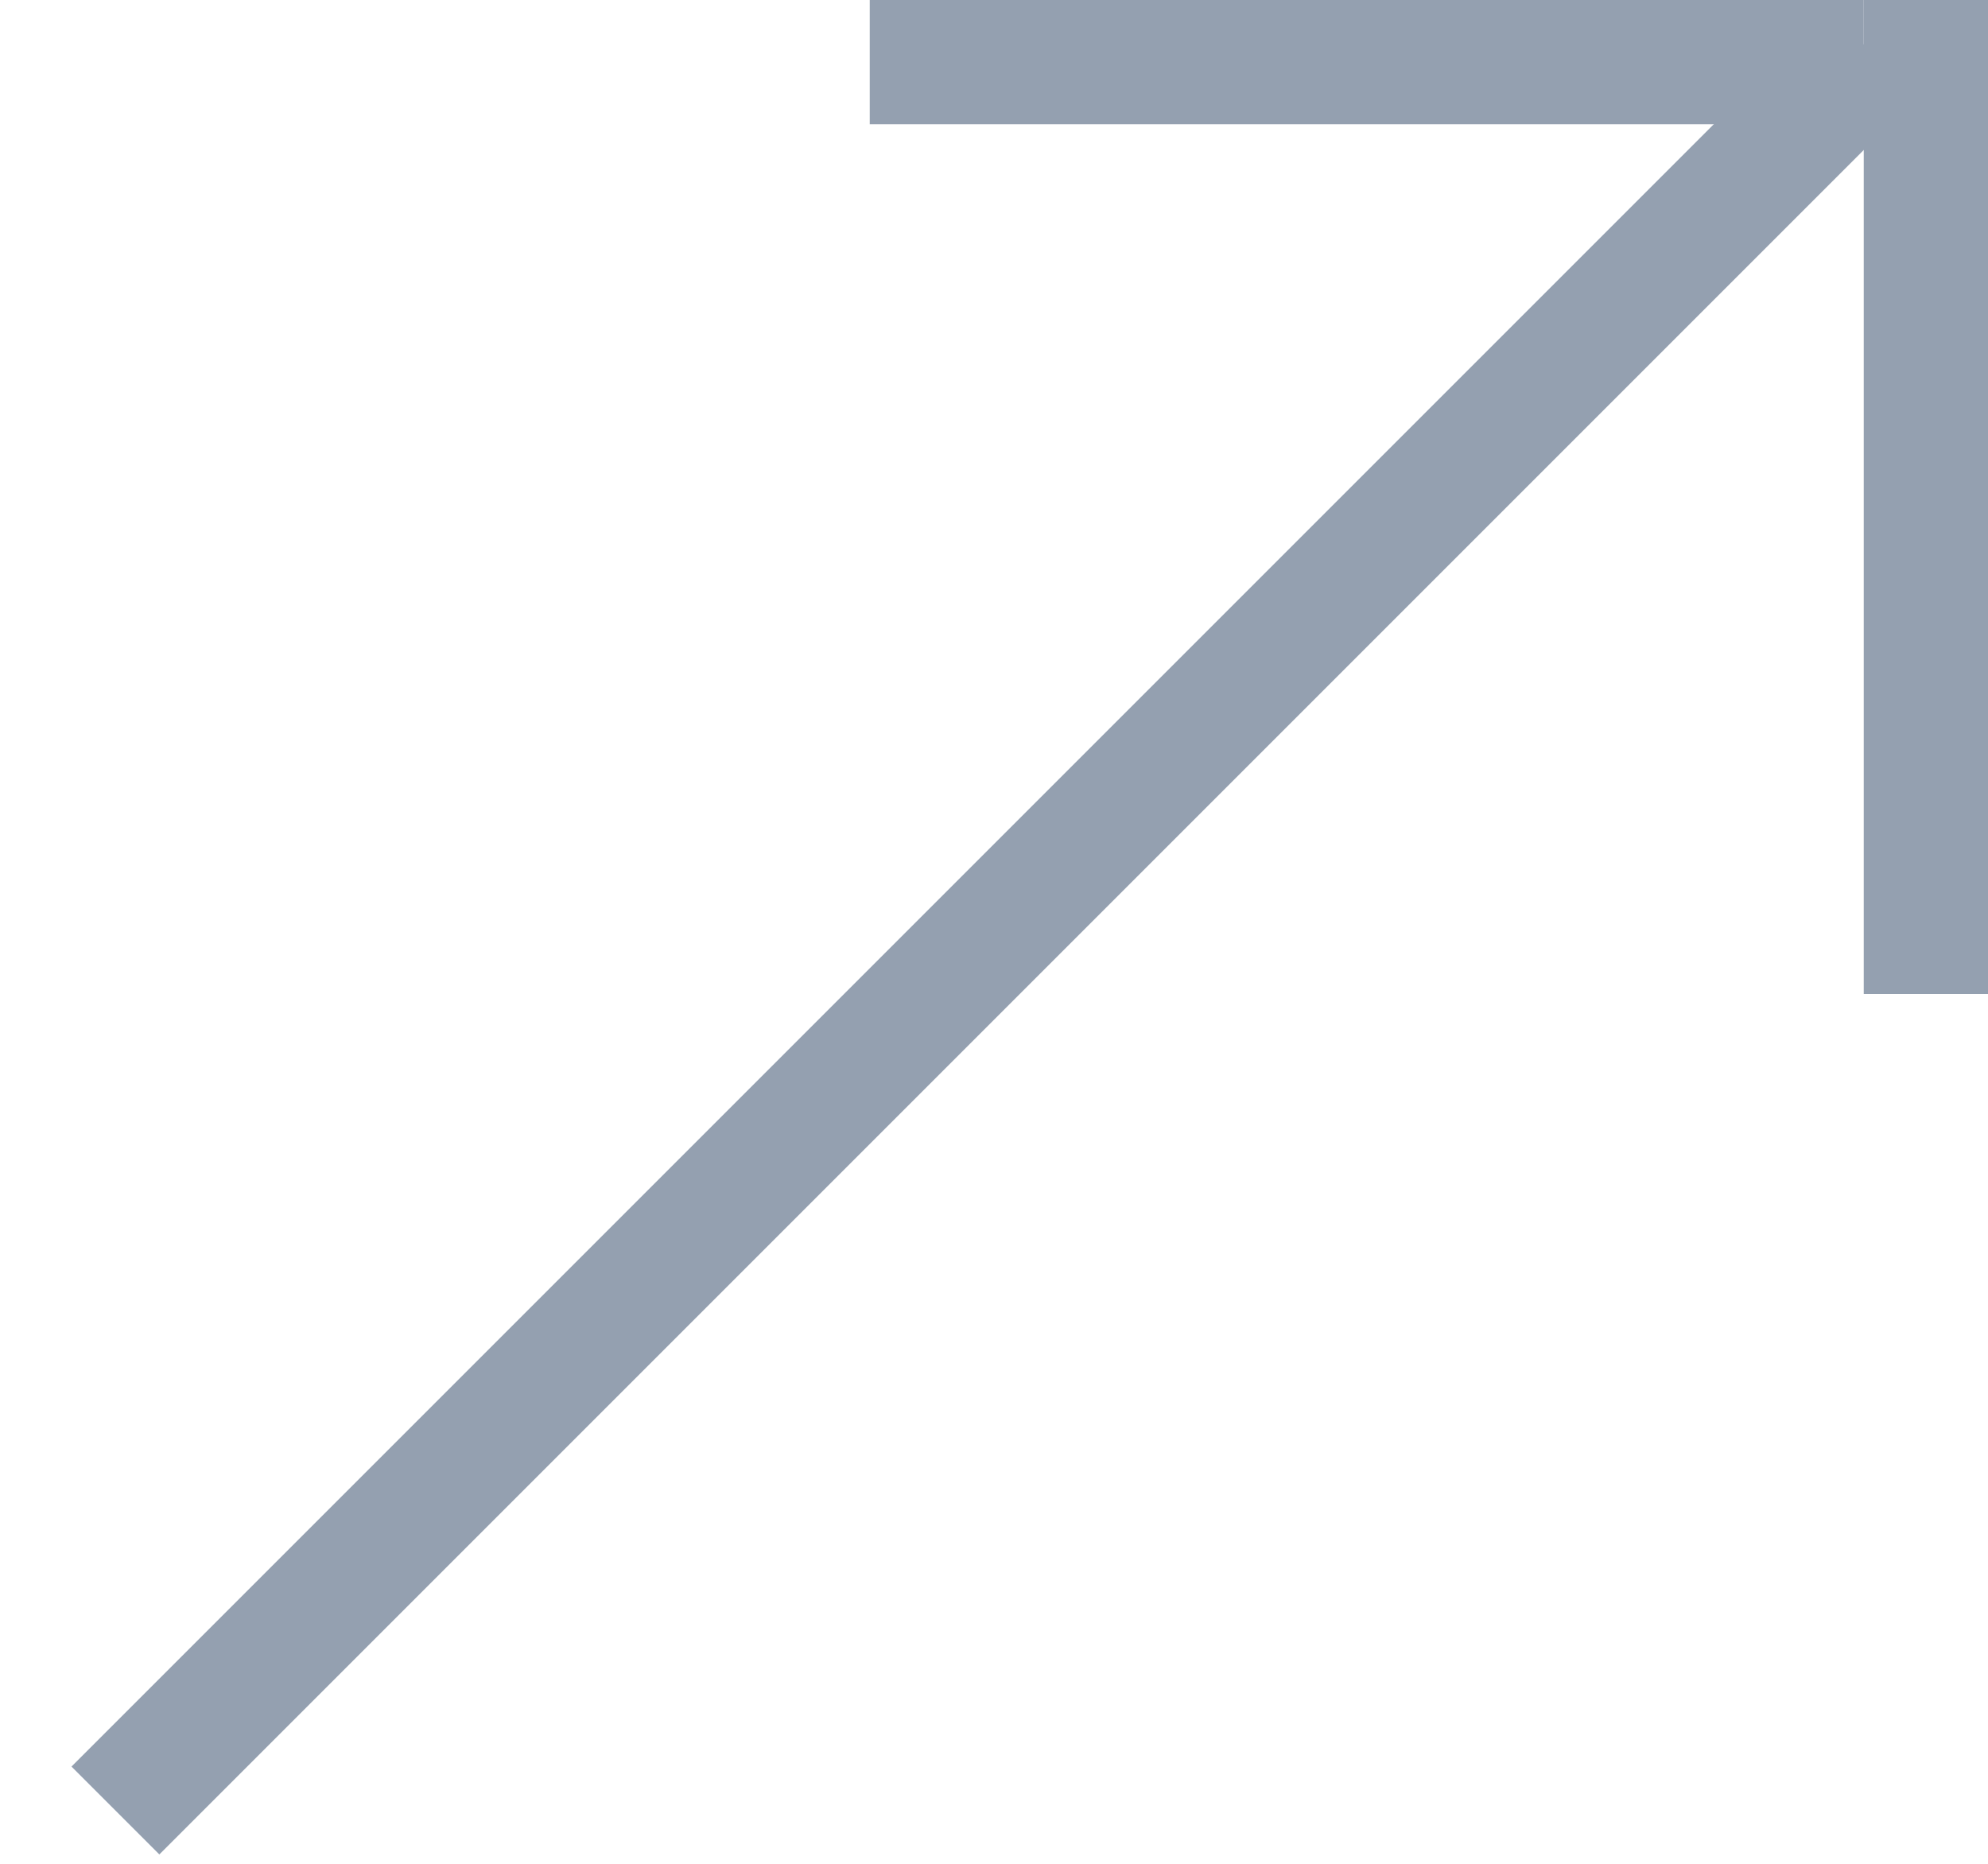 <?xml version="1.0" encoding="UTF-8"?>
<svg width="16px" height="15px" viewBox="0 0 16 15" version="1.1" xmlns="http://www.w3.org/2000/svg" xmlns:xlink="http://www.w3.org/1999/xlink">
    <!-- Generator: Sketch 61 (89581) - https://sketch.com -->
    <title>Group 16</title>
    <desc>Created with Sketch.</desc>
    <g id="img" stroke="none" stroke-width="1" fill="none" fill-rule="evenodd">
        <g id="B-/approach/{article-id}" transform="translate(-568, -2006)" fill="#94A0B0">
            <g id="Group-16" transform="translate(568, 2006)">
                <rect id="Rectangle" transform="translate(8, 7.5) rotate(-45) translate(-8, -7.5) " x="-2" y="7" width="20" height="1"></rect>
                <rect id="Rectangle" x="7" y="0" width="8" height="1"></rect>
                <rect id="Rectangle-Copy-14" x="15" y="0" width="1" height="8"></rect>
            </g>
        </g>
    </g>
</svg>